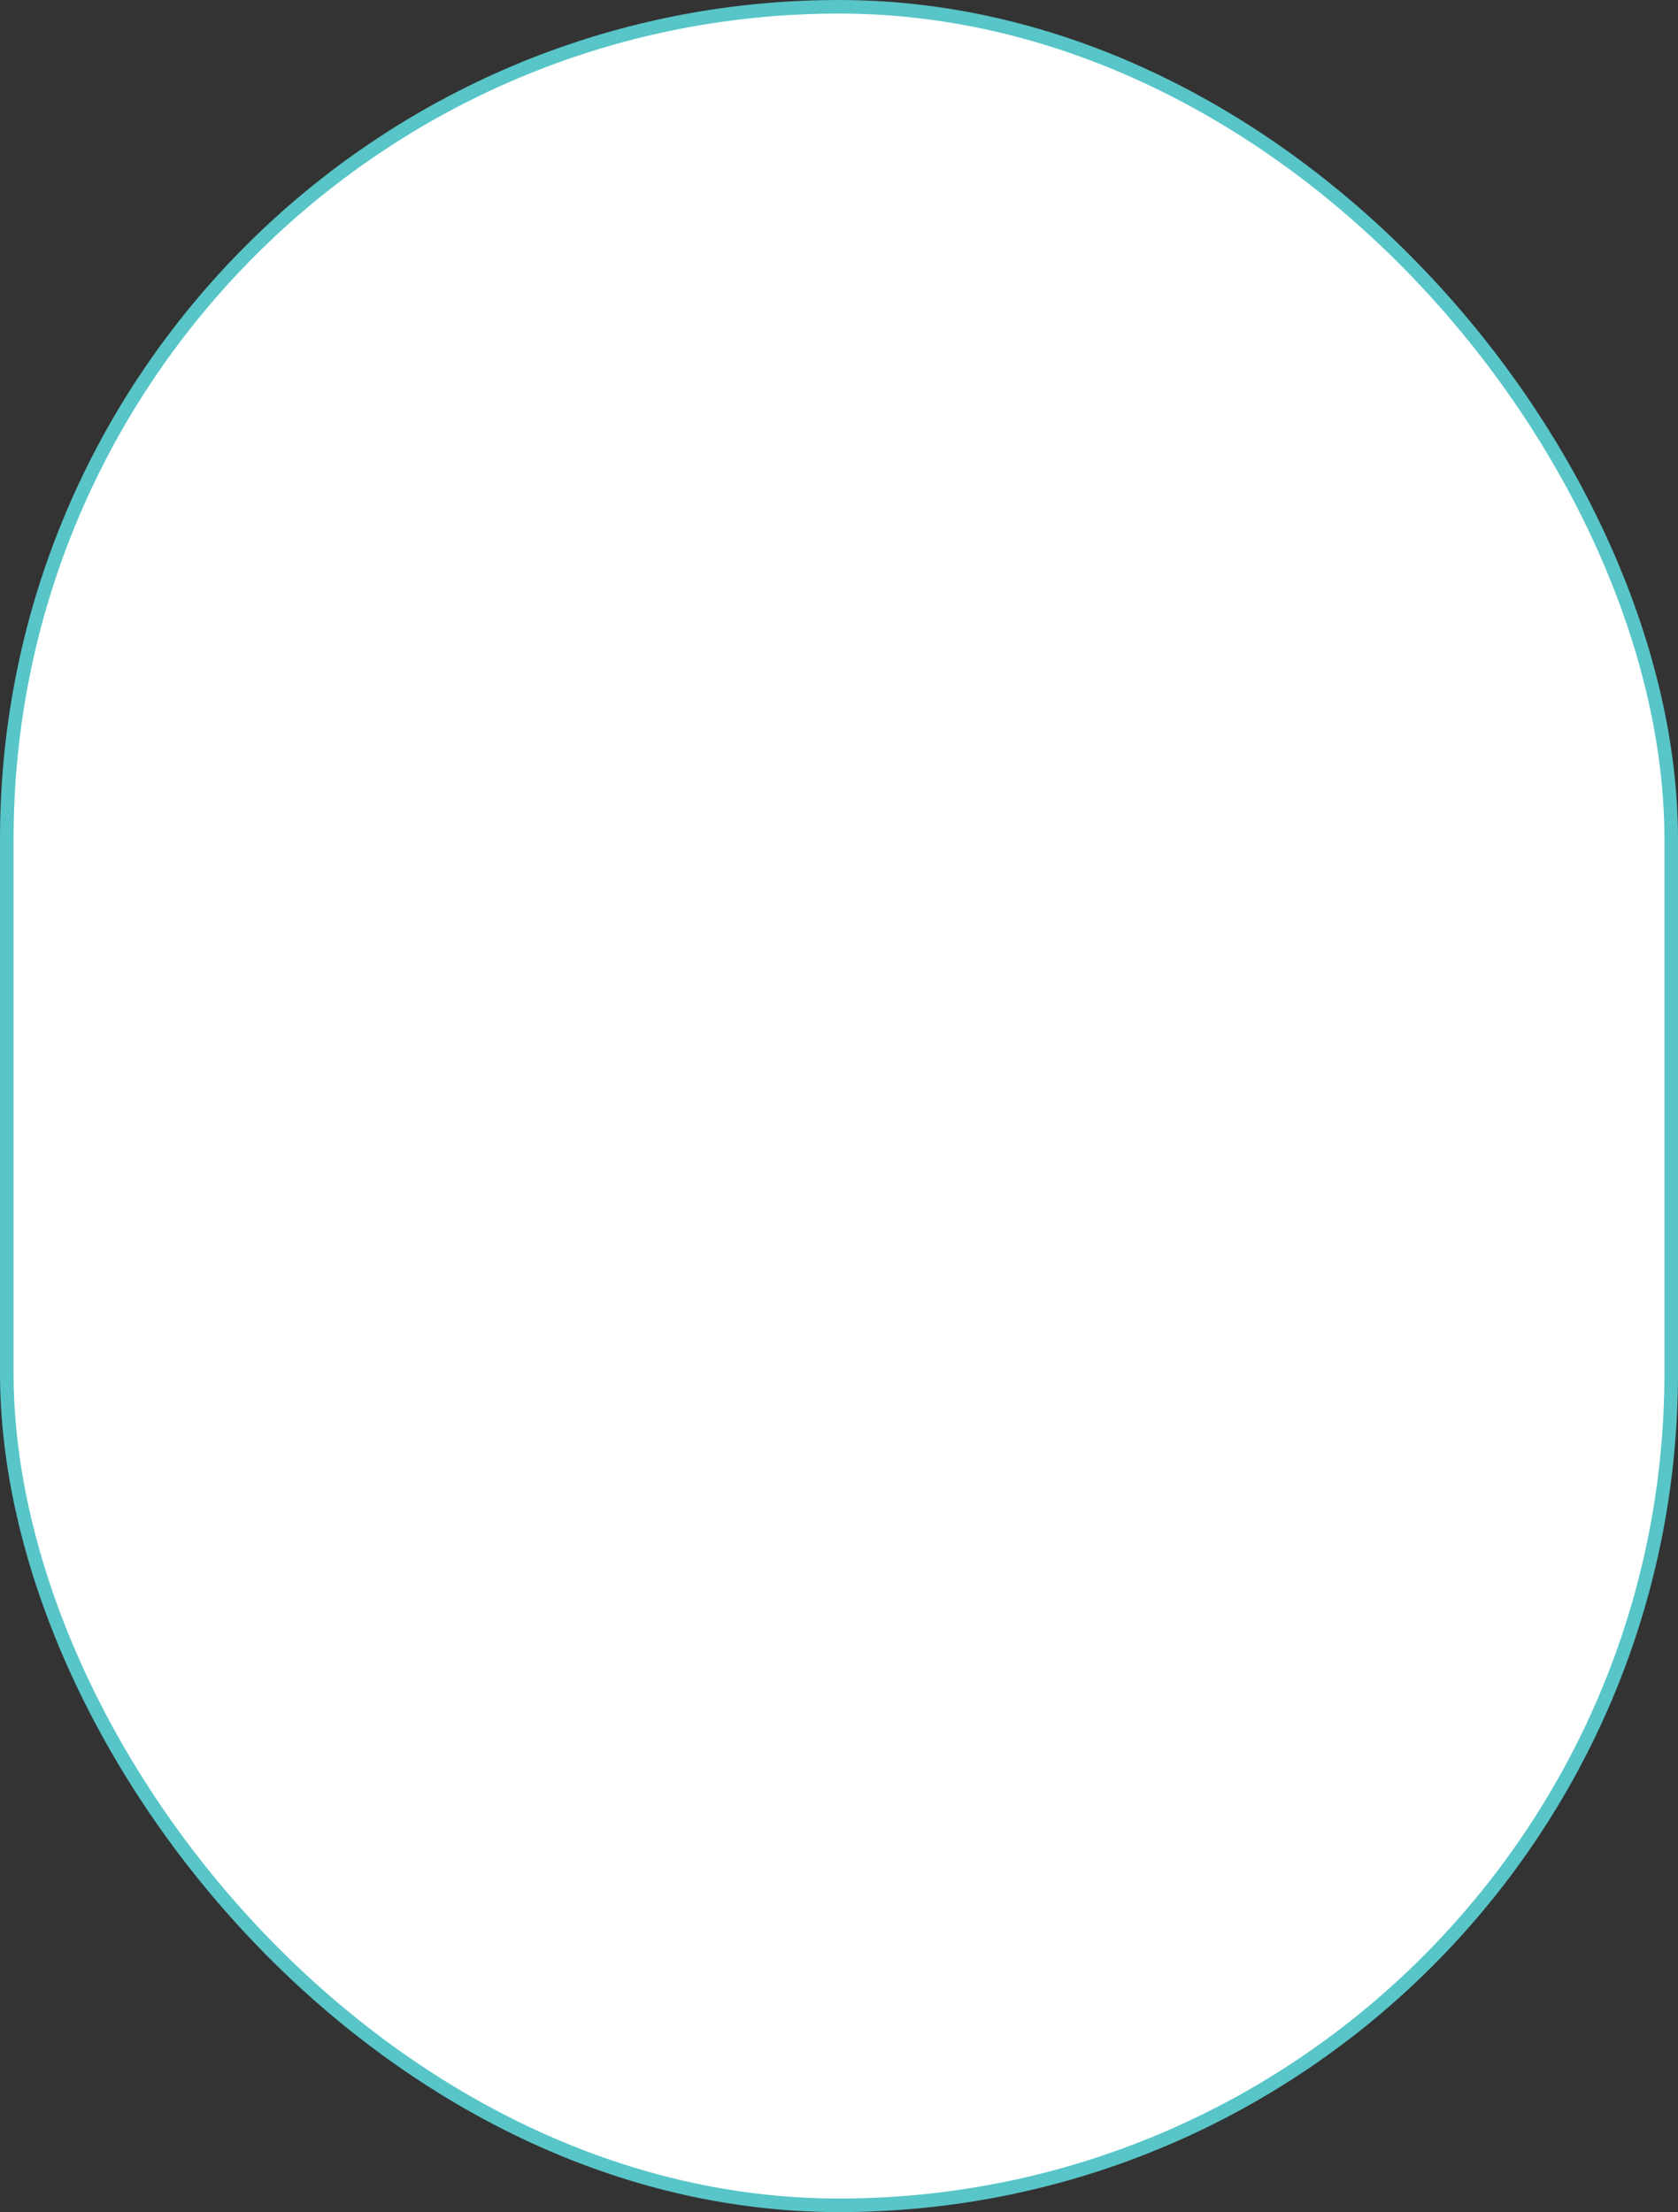 <?xml version="1.0" encoding="UTF-8"?> <svg xmlns="http://www.w3.org/2000/svg" width="371" height="489" viewBox="0 0 371 489" fill="none"><rect x="0" y="0" width="371" height="489" fill="#333333" stroke="none"/> <rect x="1.5" y="1.5" width="368" height="486" rx="184" fill="white" stroke="#58C5C8" stroke-width="3" stroke-linejoin="round"></rect> </svg> 